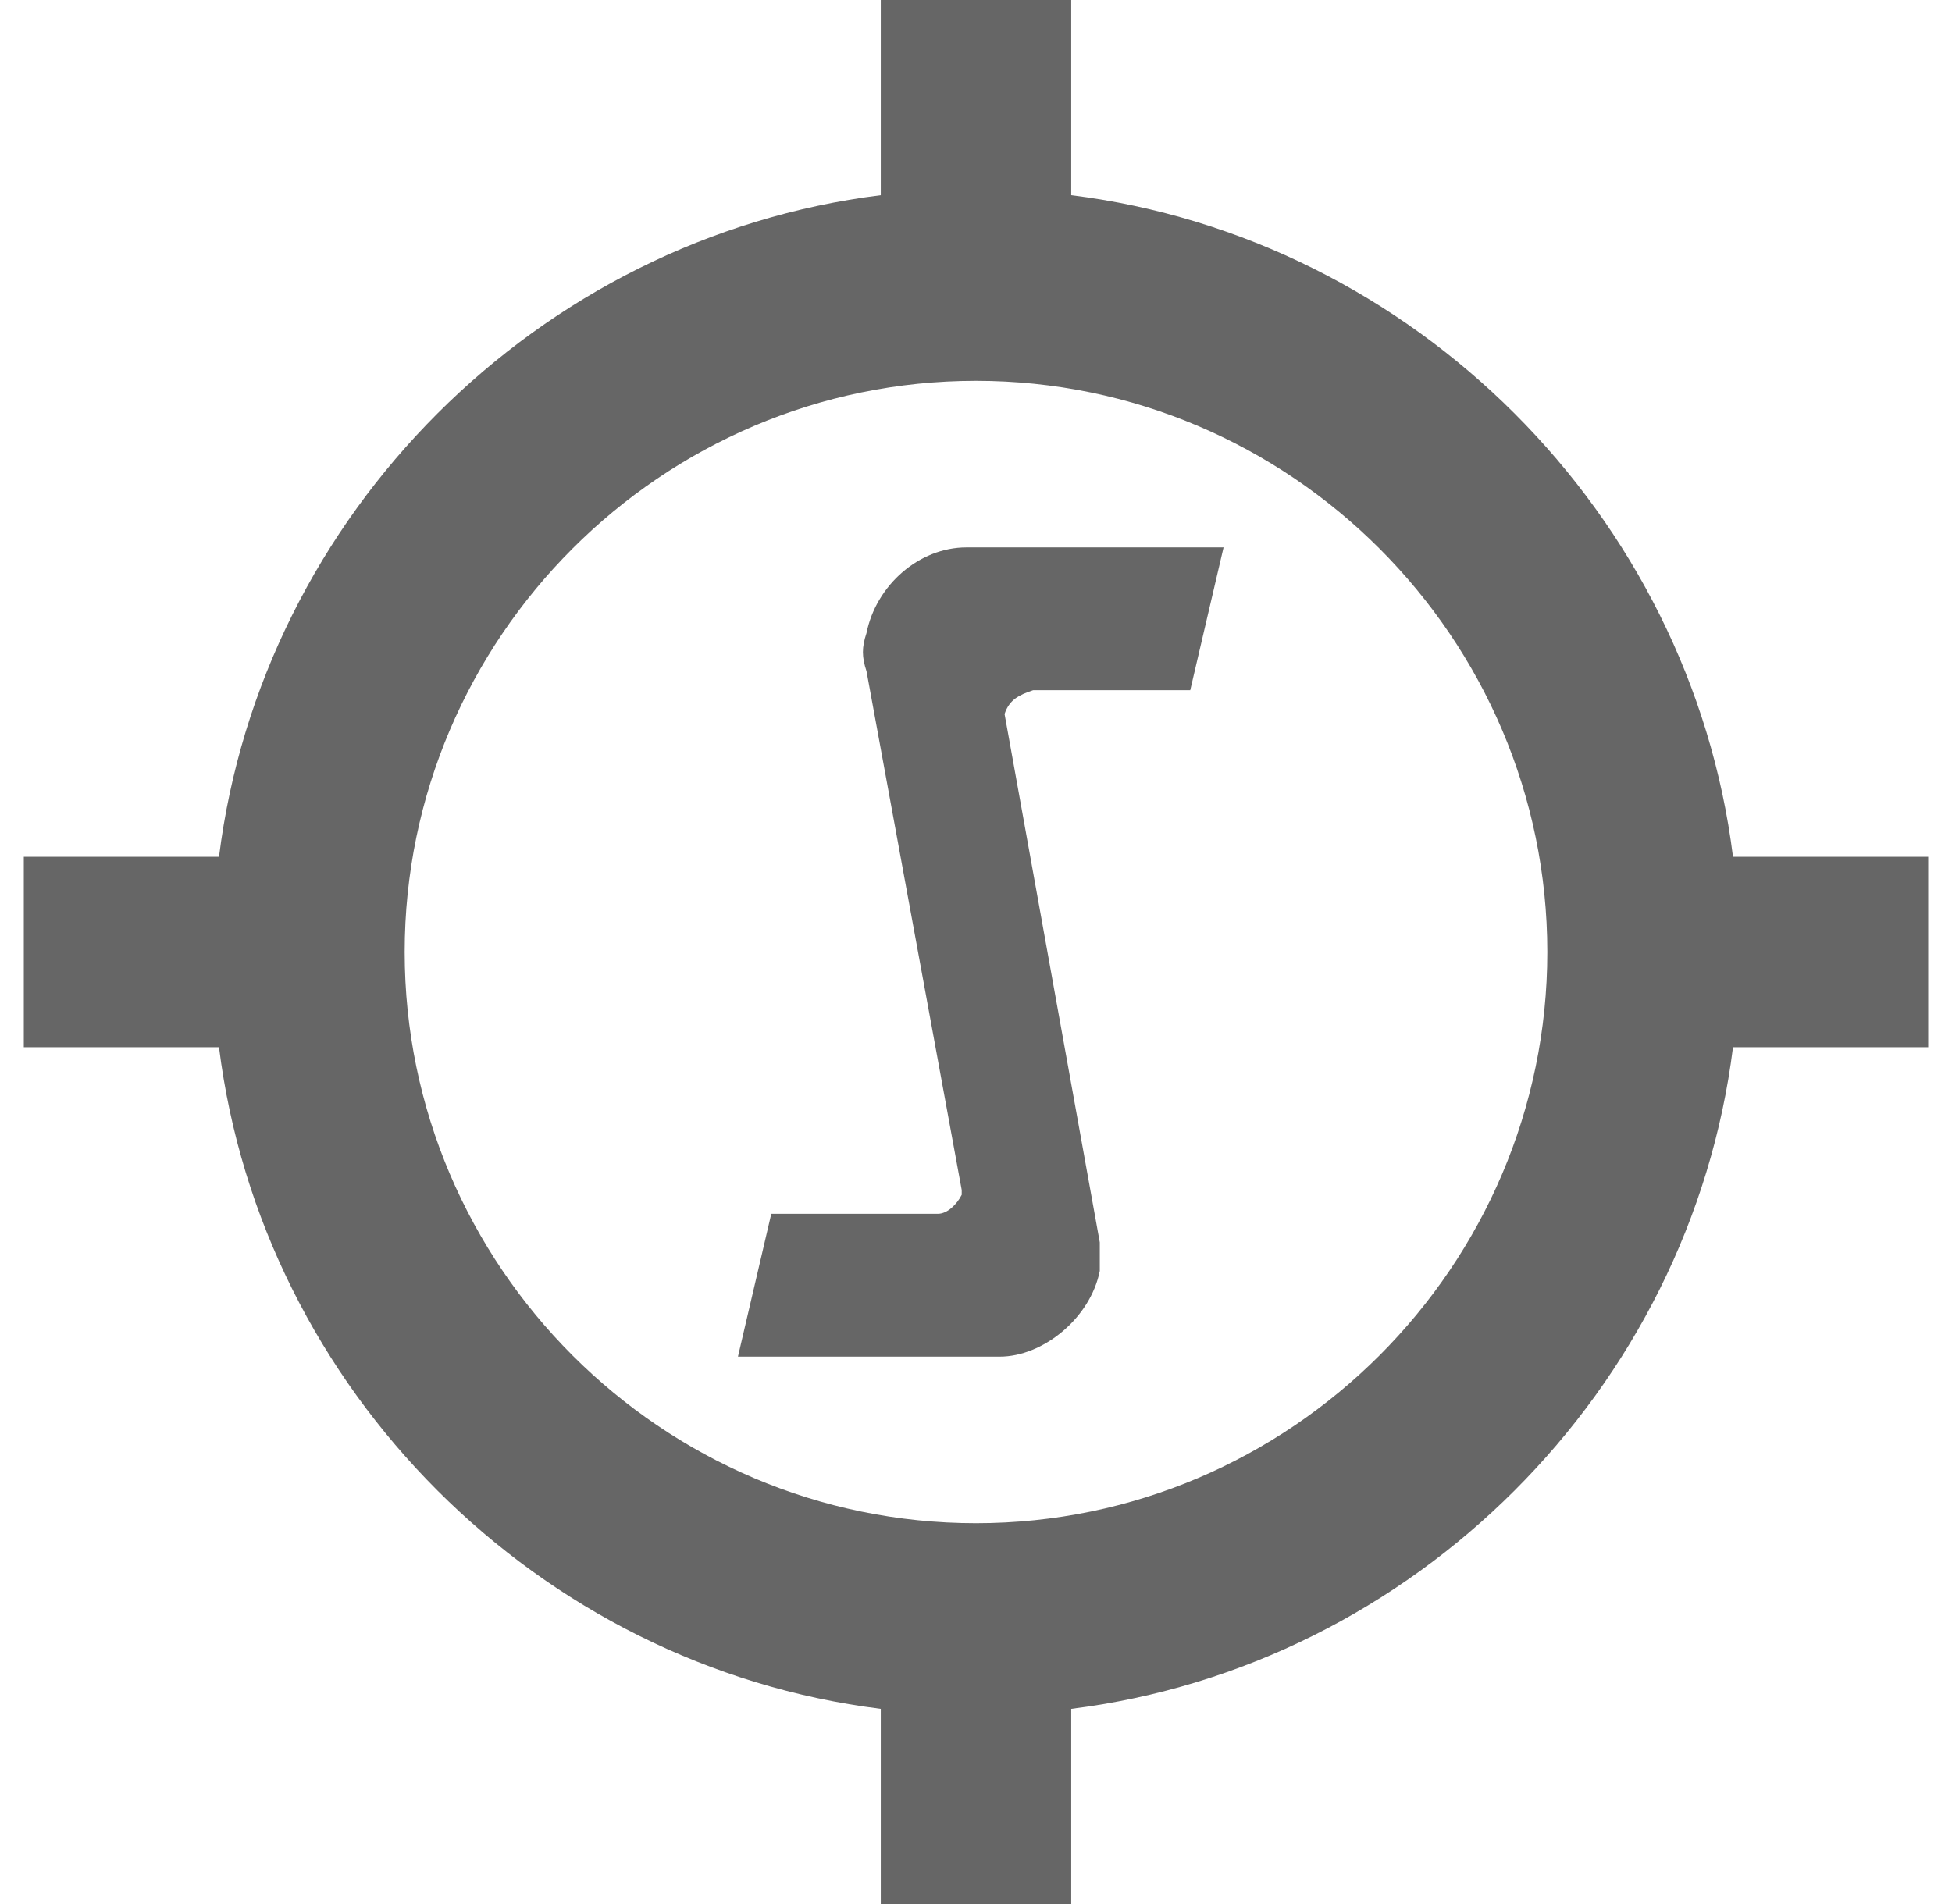 <svg width="41" height="40" viewBox="0 0 41 40" fill="none" xmlns="http://www.w3.org/2000/svg">
<g id="Scrambler-configurator-icon 1" clip-path="url(#clip0_613_150407)">
<path id="Vector" d="M40.5 18H36.4C35.5 10.8 29.7 5 22.5 4.1V0H18.5V4.1C11.3 5 5.5 10.8 4.6 18H0.5V22H4.6C5.5 29.2 11.3 35 18.5 35.9V40H22.5V35.9C29.7 35 35.5 29.2 36.4 22H40.5V18ZM20.5 32C13.9 32 8.5 26.6 8.5 20C8.5 13.4 13.9 8 20.5 8C27.1 8 32.5 13.4 32.5 20C32.5 26.6 27.1 32 20.5 32Z" fill="#666666"/>
<path id="Vector_2" d="M21.1 15L23.1 26.1C23.1 26.3 23.1 26.5 23.1 26.7C22.9 27.7 21.9 28.5 21 28.5H15.5L16.2 25.5H19.7C19.9 25.5 20.1 25.3 20.2 25.1C20.2 25.1 20.2 25.1 20.2 25L18.2 14.1C18.1 13.8 18.1 13.6 18.2 13.3C18.4 12.3 19.3 11.5 20.3 11.5H25.7L25 14.5H21.7C21.4 14.6 21.2 14.7 21.1 15Z" fill="#666666"/>
</g>
<defs>
<clipPath id="clip0_613_150407">
<rect width="40" height="40" fill="white" transform="translate(0.5)"/>
</clipPath>
</defs>
</svg>
